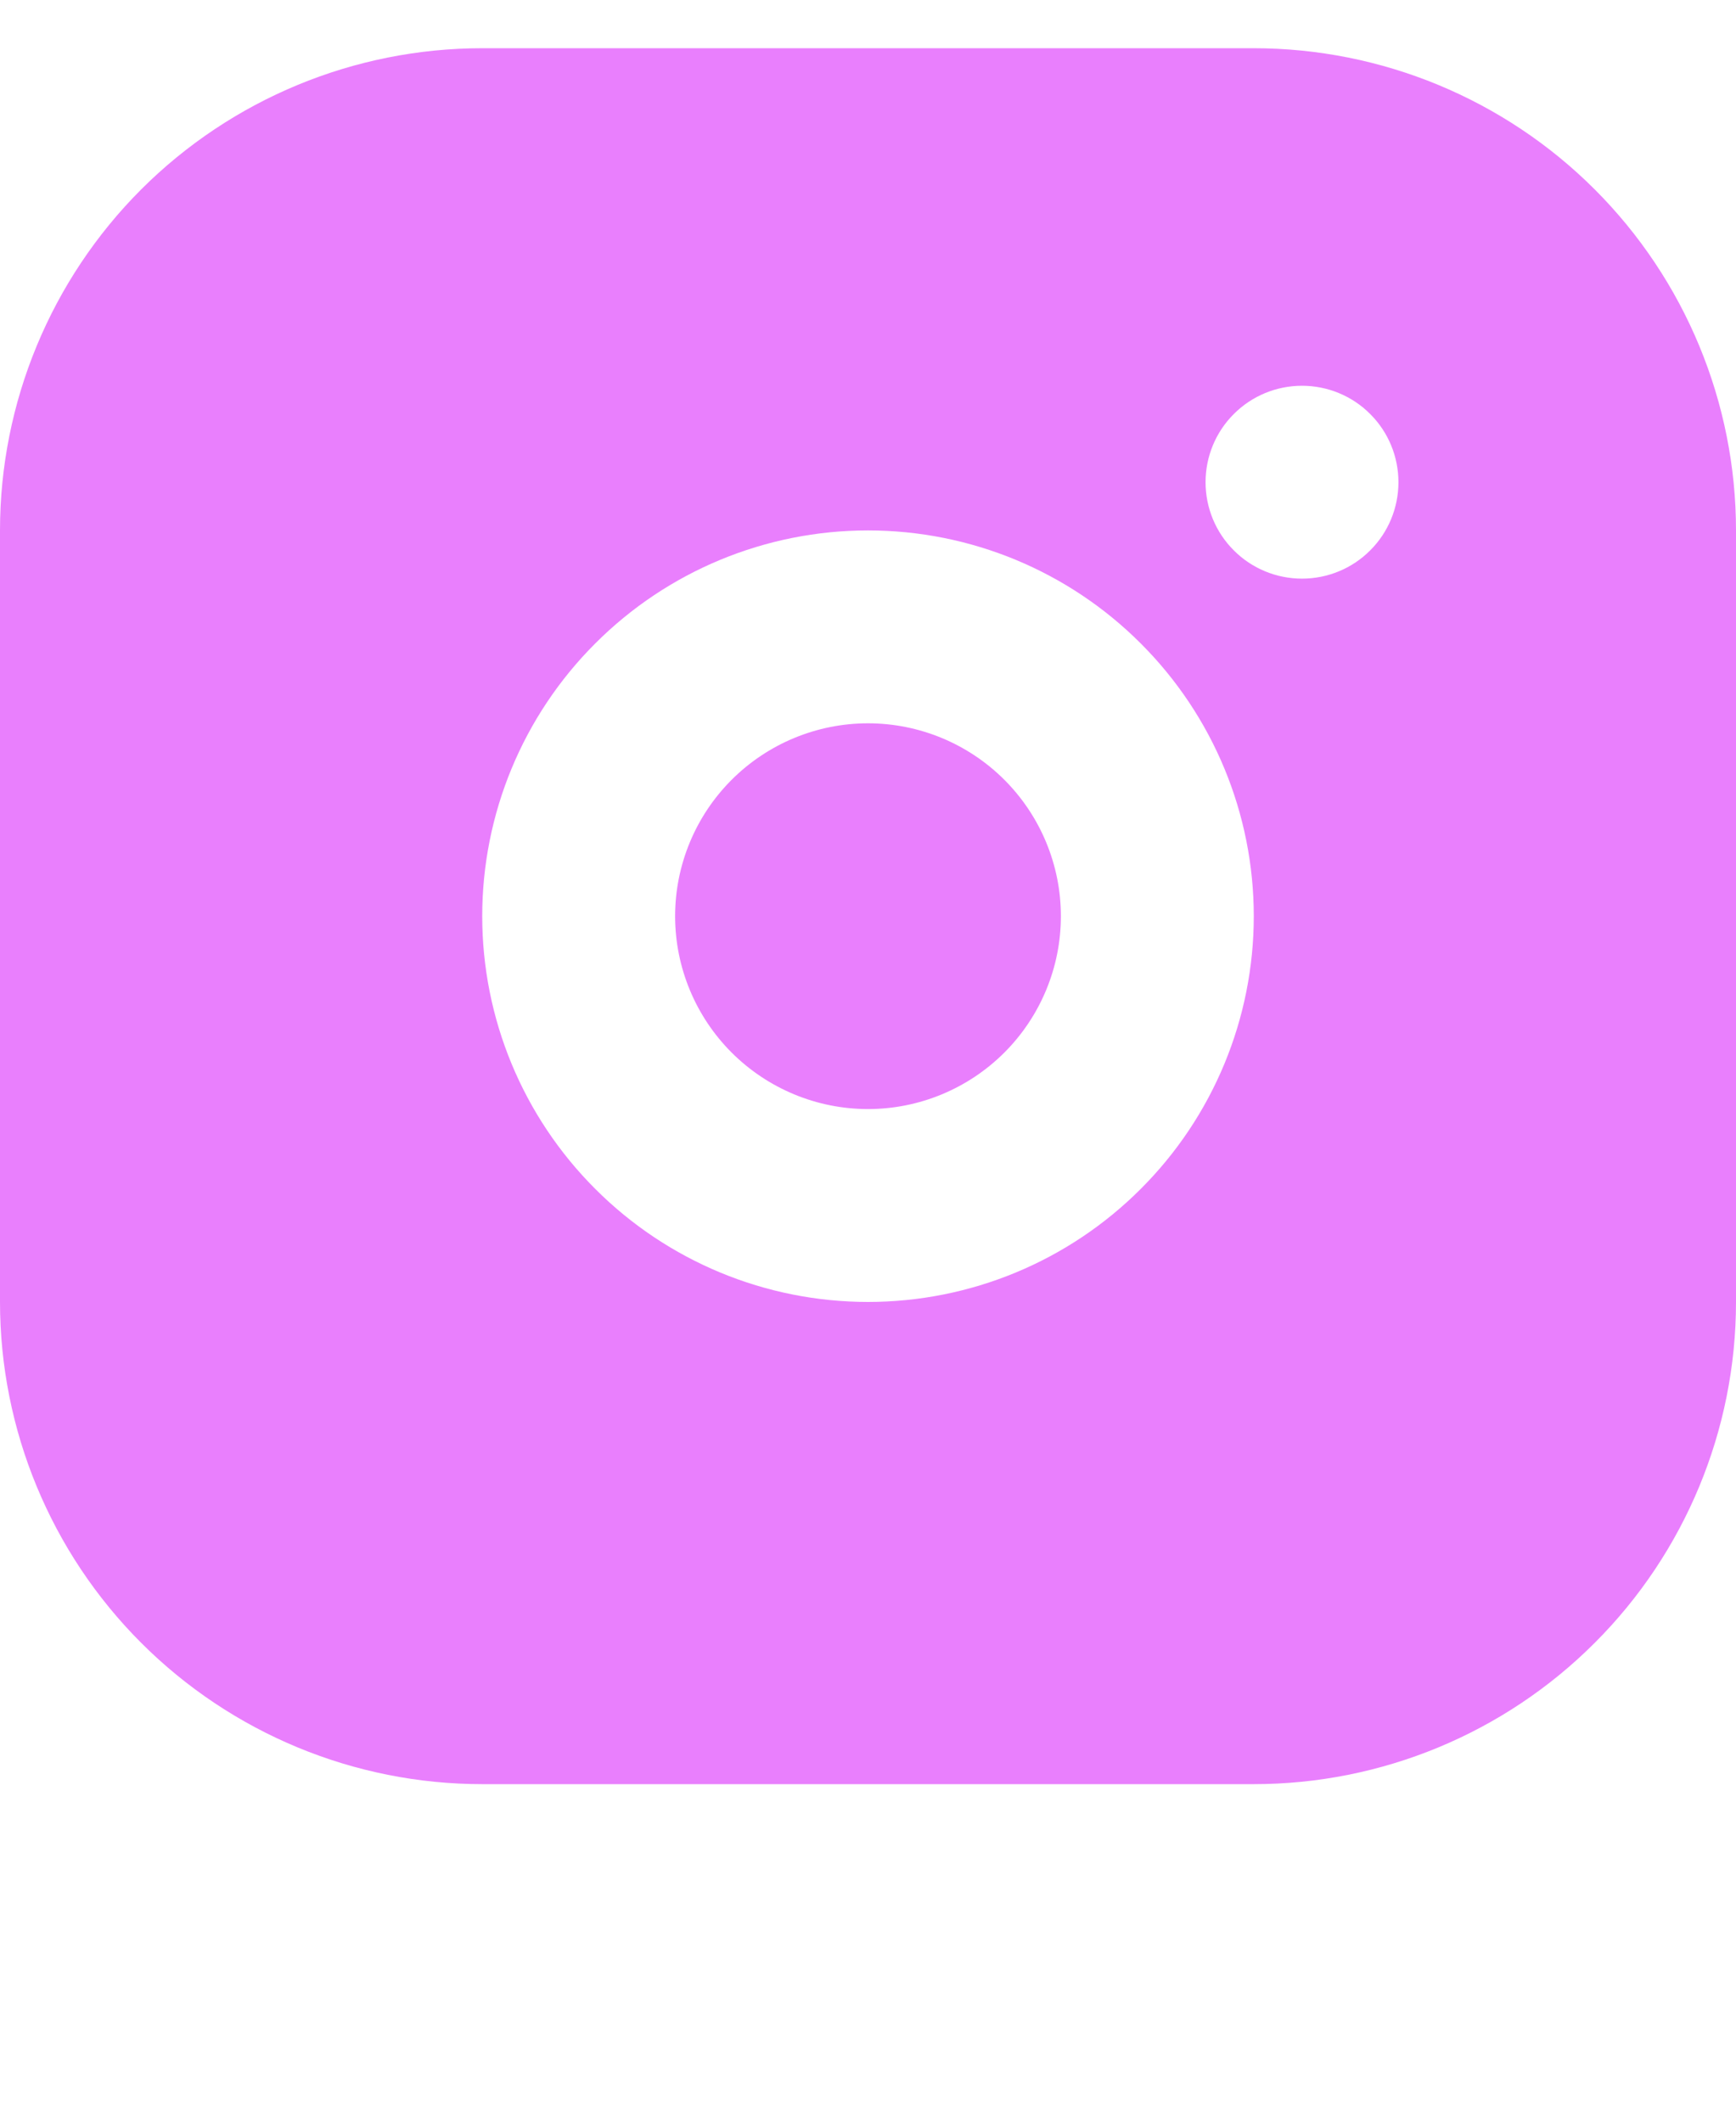 <svg width="18" height="22" viewBox="0 0 18 22" fill="none" xmlns="http://www.w3.org/2000/svg">
<path d="M13 0.5C14.326 0.5 15.598 1.027 16.535 1.964C17.473 2.902 18 4.174 18 5.5V13.5C18 14.826 17.473 16.098 16.535 17.035C15.598 17.973 14.326 18.5 13 18.5H5C3.674 18.5 2.402 17.973 1.464 17.035C0.527 16.098 0 14.826 0 13.5V5.5C0 4.174 0.527 2.902 1.464 1.964C2.402 1.027 3.674 0.5 5 0.5H13ZM9 5.5C7.939 5.5 6.922 5.921 6.172 6.672C5.421 7.422 5 8.439 5 9.5C5 10.561 5.421 11.578 6.172 12.328C6.922 13.079 7.939 13.5 9 13.5C10.061 13.5 11.078 13.079 11.828 12.328C12.579 11.578 13 10.561 13 9.5C13 8.439 12.579 7.422 11.828 6.672C11.078 5.921 10.061 5.5 9 5.5ZM9 7.5C9.53 7.5 10.039 7.711 10.414 8.086C10.789 8.461 11 8.97 11 9.5C11 10.03 10.789 10.539 10.414 10.914C10.039 11.289 9.53 11.5 9 11.5C8.47 11.5 7.961 11.289 7.586 10.914C7.211 10.539 7 10.03 7 9.5C7 8.97 7.211 8.461 7.586 8.086C7.961 7.711 8.47 7.5 9 7.5ZM13.5 4C13.235 4 12.98 4.105 12.793 4.293C12.605 4.48 12.5 4.735 12.5 5C12.5 5.265 12.605 5.52 12.793 5.707C12.98 5.895 13.235 6 13.5 6C13.765 6 14.02 5.895 14.207 5.707C14.395 5.52 14.5 5.265 14.5 5C14.5 4.735 14.395 4.48 14.207 4.293C14.02 4.105 13.765 4 13.5 4Z" fill="#e97ffd"/>
</svg>
